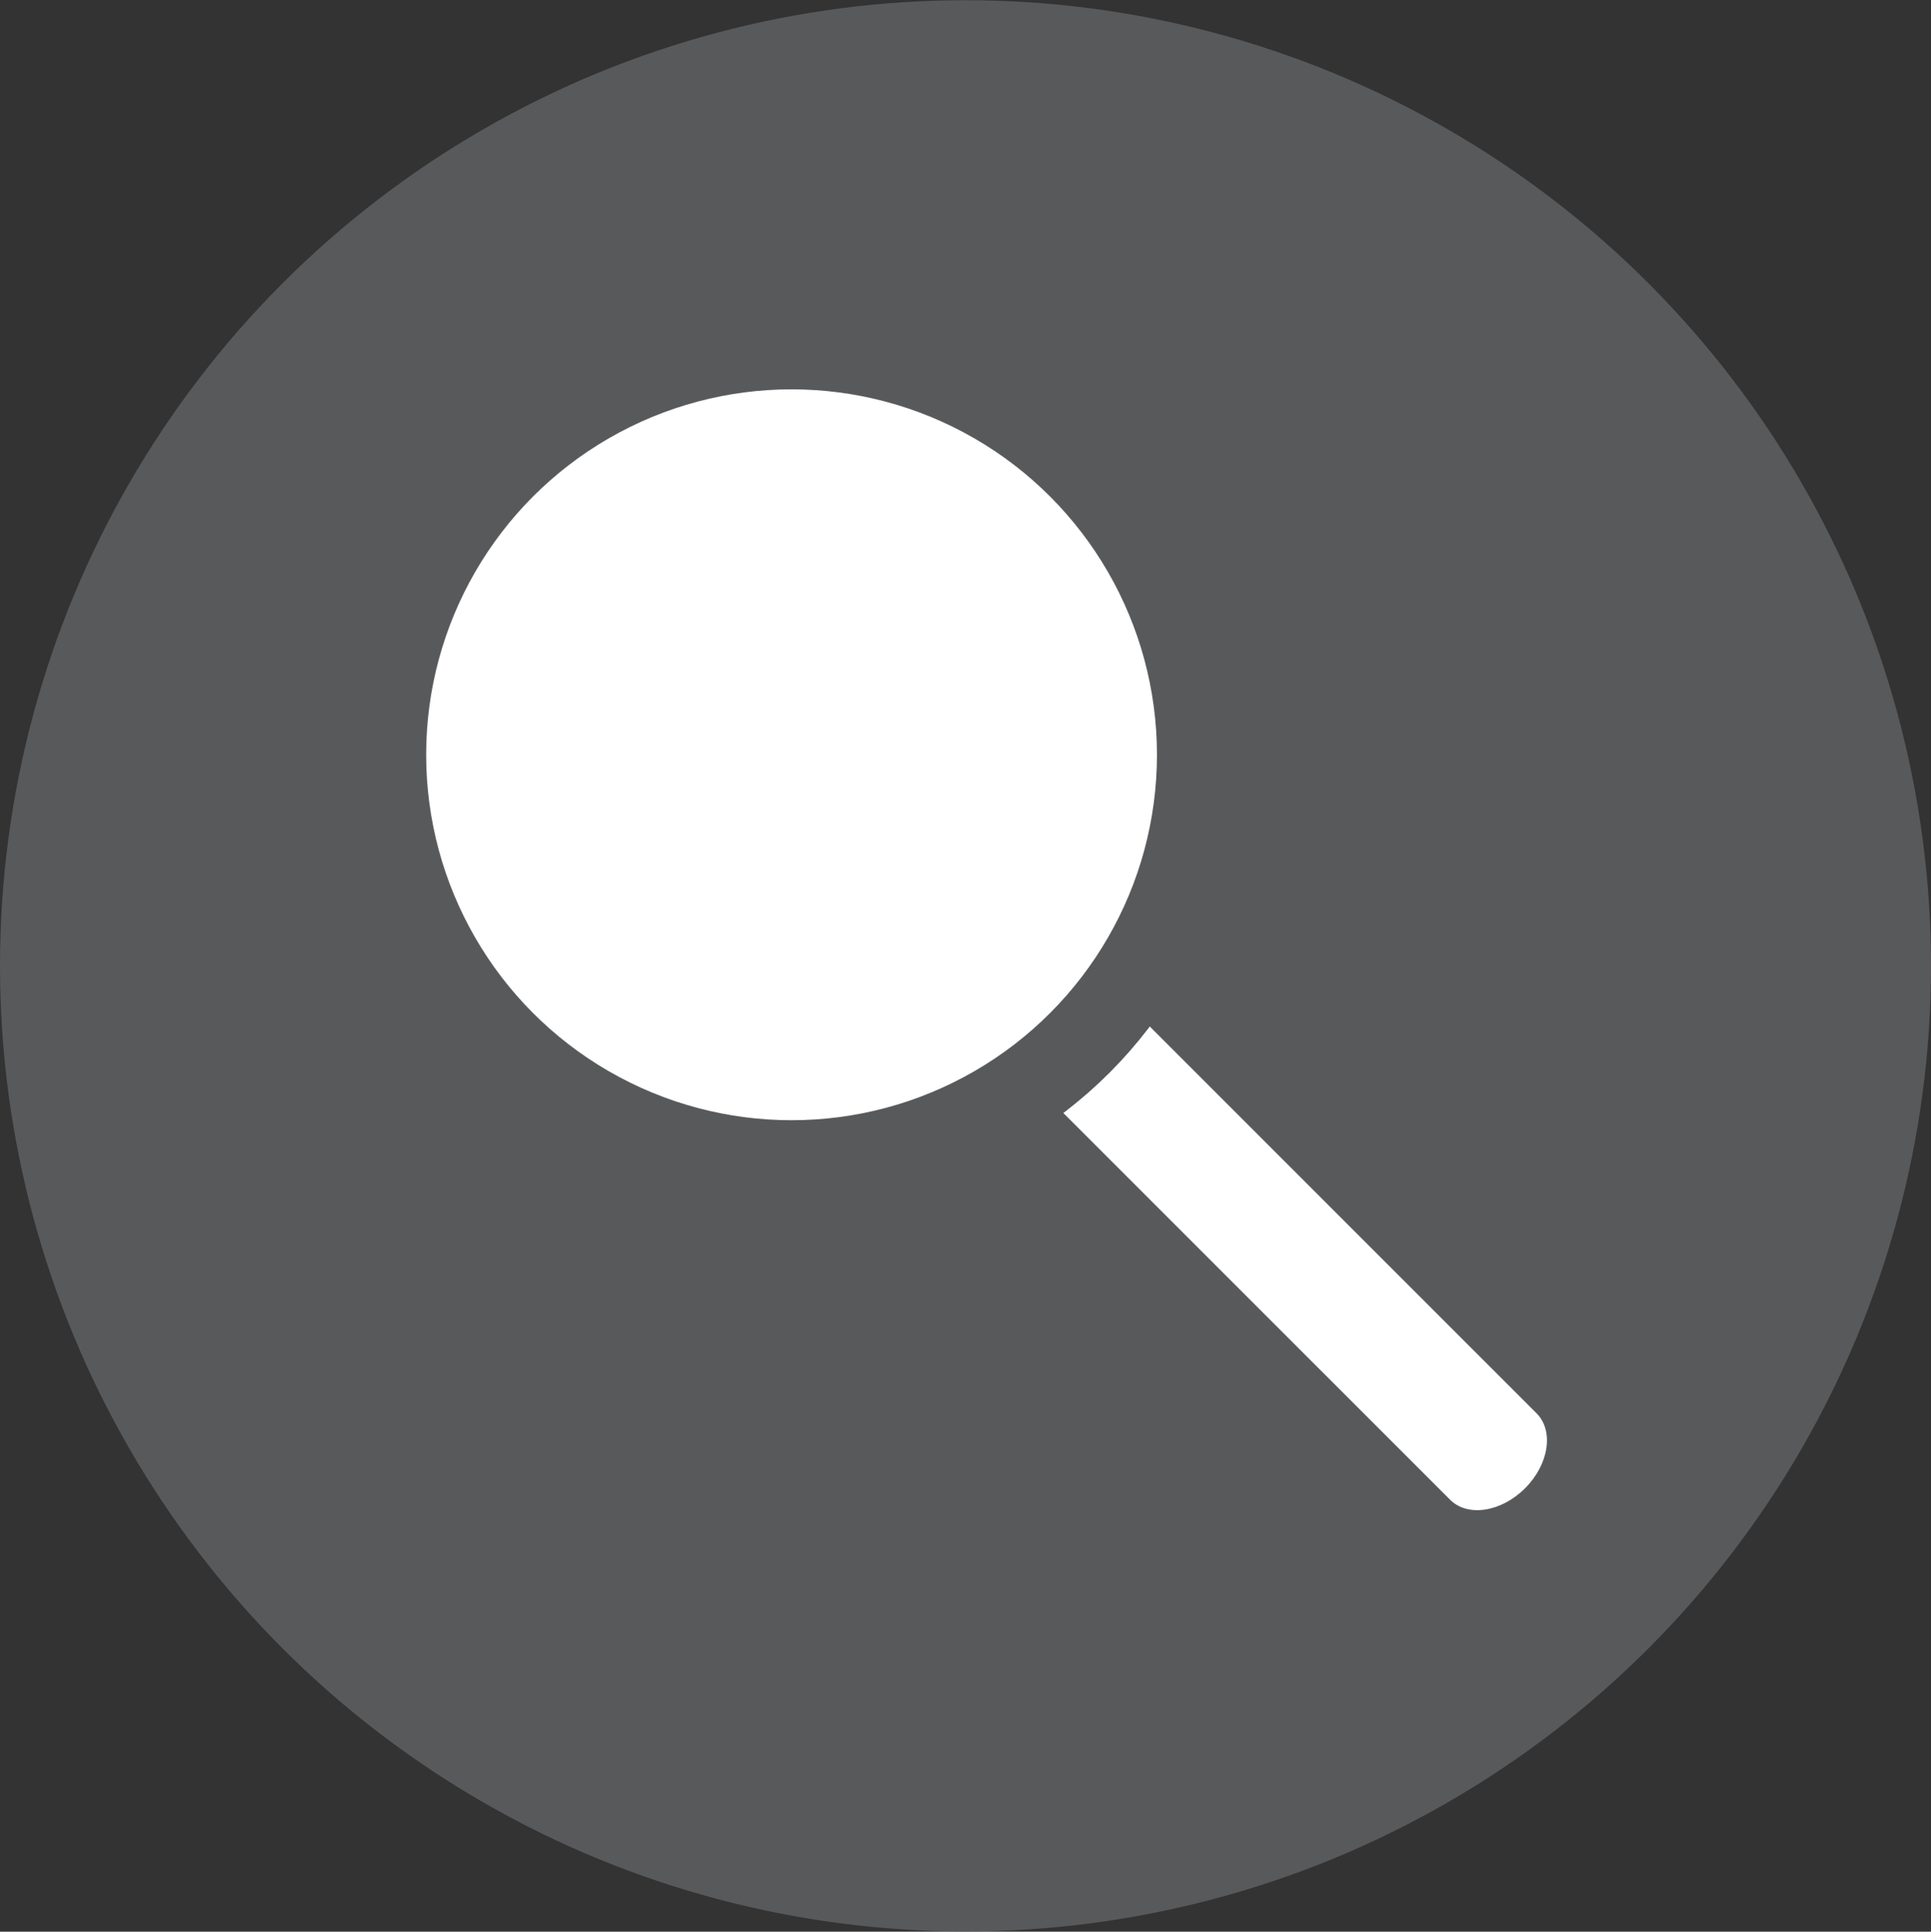 <?xml version="1.0" encoding="utf-8"?>
<!-- Generator: Adobe Illustrator 15.1.0, SVG Export Plug-In . SVG Version: 6.00 Build 0)  -->
<!DOCTYPE svg PUBLIC "-//W3C//DTD SVG 1.1//EN" "http://www.w3.org/Graphics/SVG/1.1/DTD/svg11.dtd">
<svg version="1.1" id="Слой_1" xmlns="http://www.w3.org/2000/svg" xmlns:xlink="http://www.w3.org/1999/xlink" x="0px" y="0px"
	 width="52px" height="52.012px" viewBox="0 0 52 52.012" enable-background="new 0 0 52 52.012" xml:space="preserve">
<rect x="0" y="0" width="52" height="52.012" fill="#333333" stroke="none"/>
<g>
	<circle fill-rule="evenodd" clip-rule="evenodd" fill="#58595B" cx="26" cy="26.006" r="26"/>
	<g>
		<path fill="#FFFFFF" d="M27.942,29.276L39.05,40.382c0.472,0.473,1.376,0.334,2.019-0.309s0.781-1.547,0.309-2.019L30.271,26.948"
			/>
		
			<circle fill-rule="evenodd" clip-rule="evenodd" fill="#FFFFFF" stroke="#58595B" stroke-width="2.268" stroke-linecap="round" stroke-linejoin="round" stroke-miterlimit="10" cx="21.316" cy="20.323" r="10.974"/>
	</g>
</g>
</svg>
